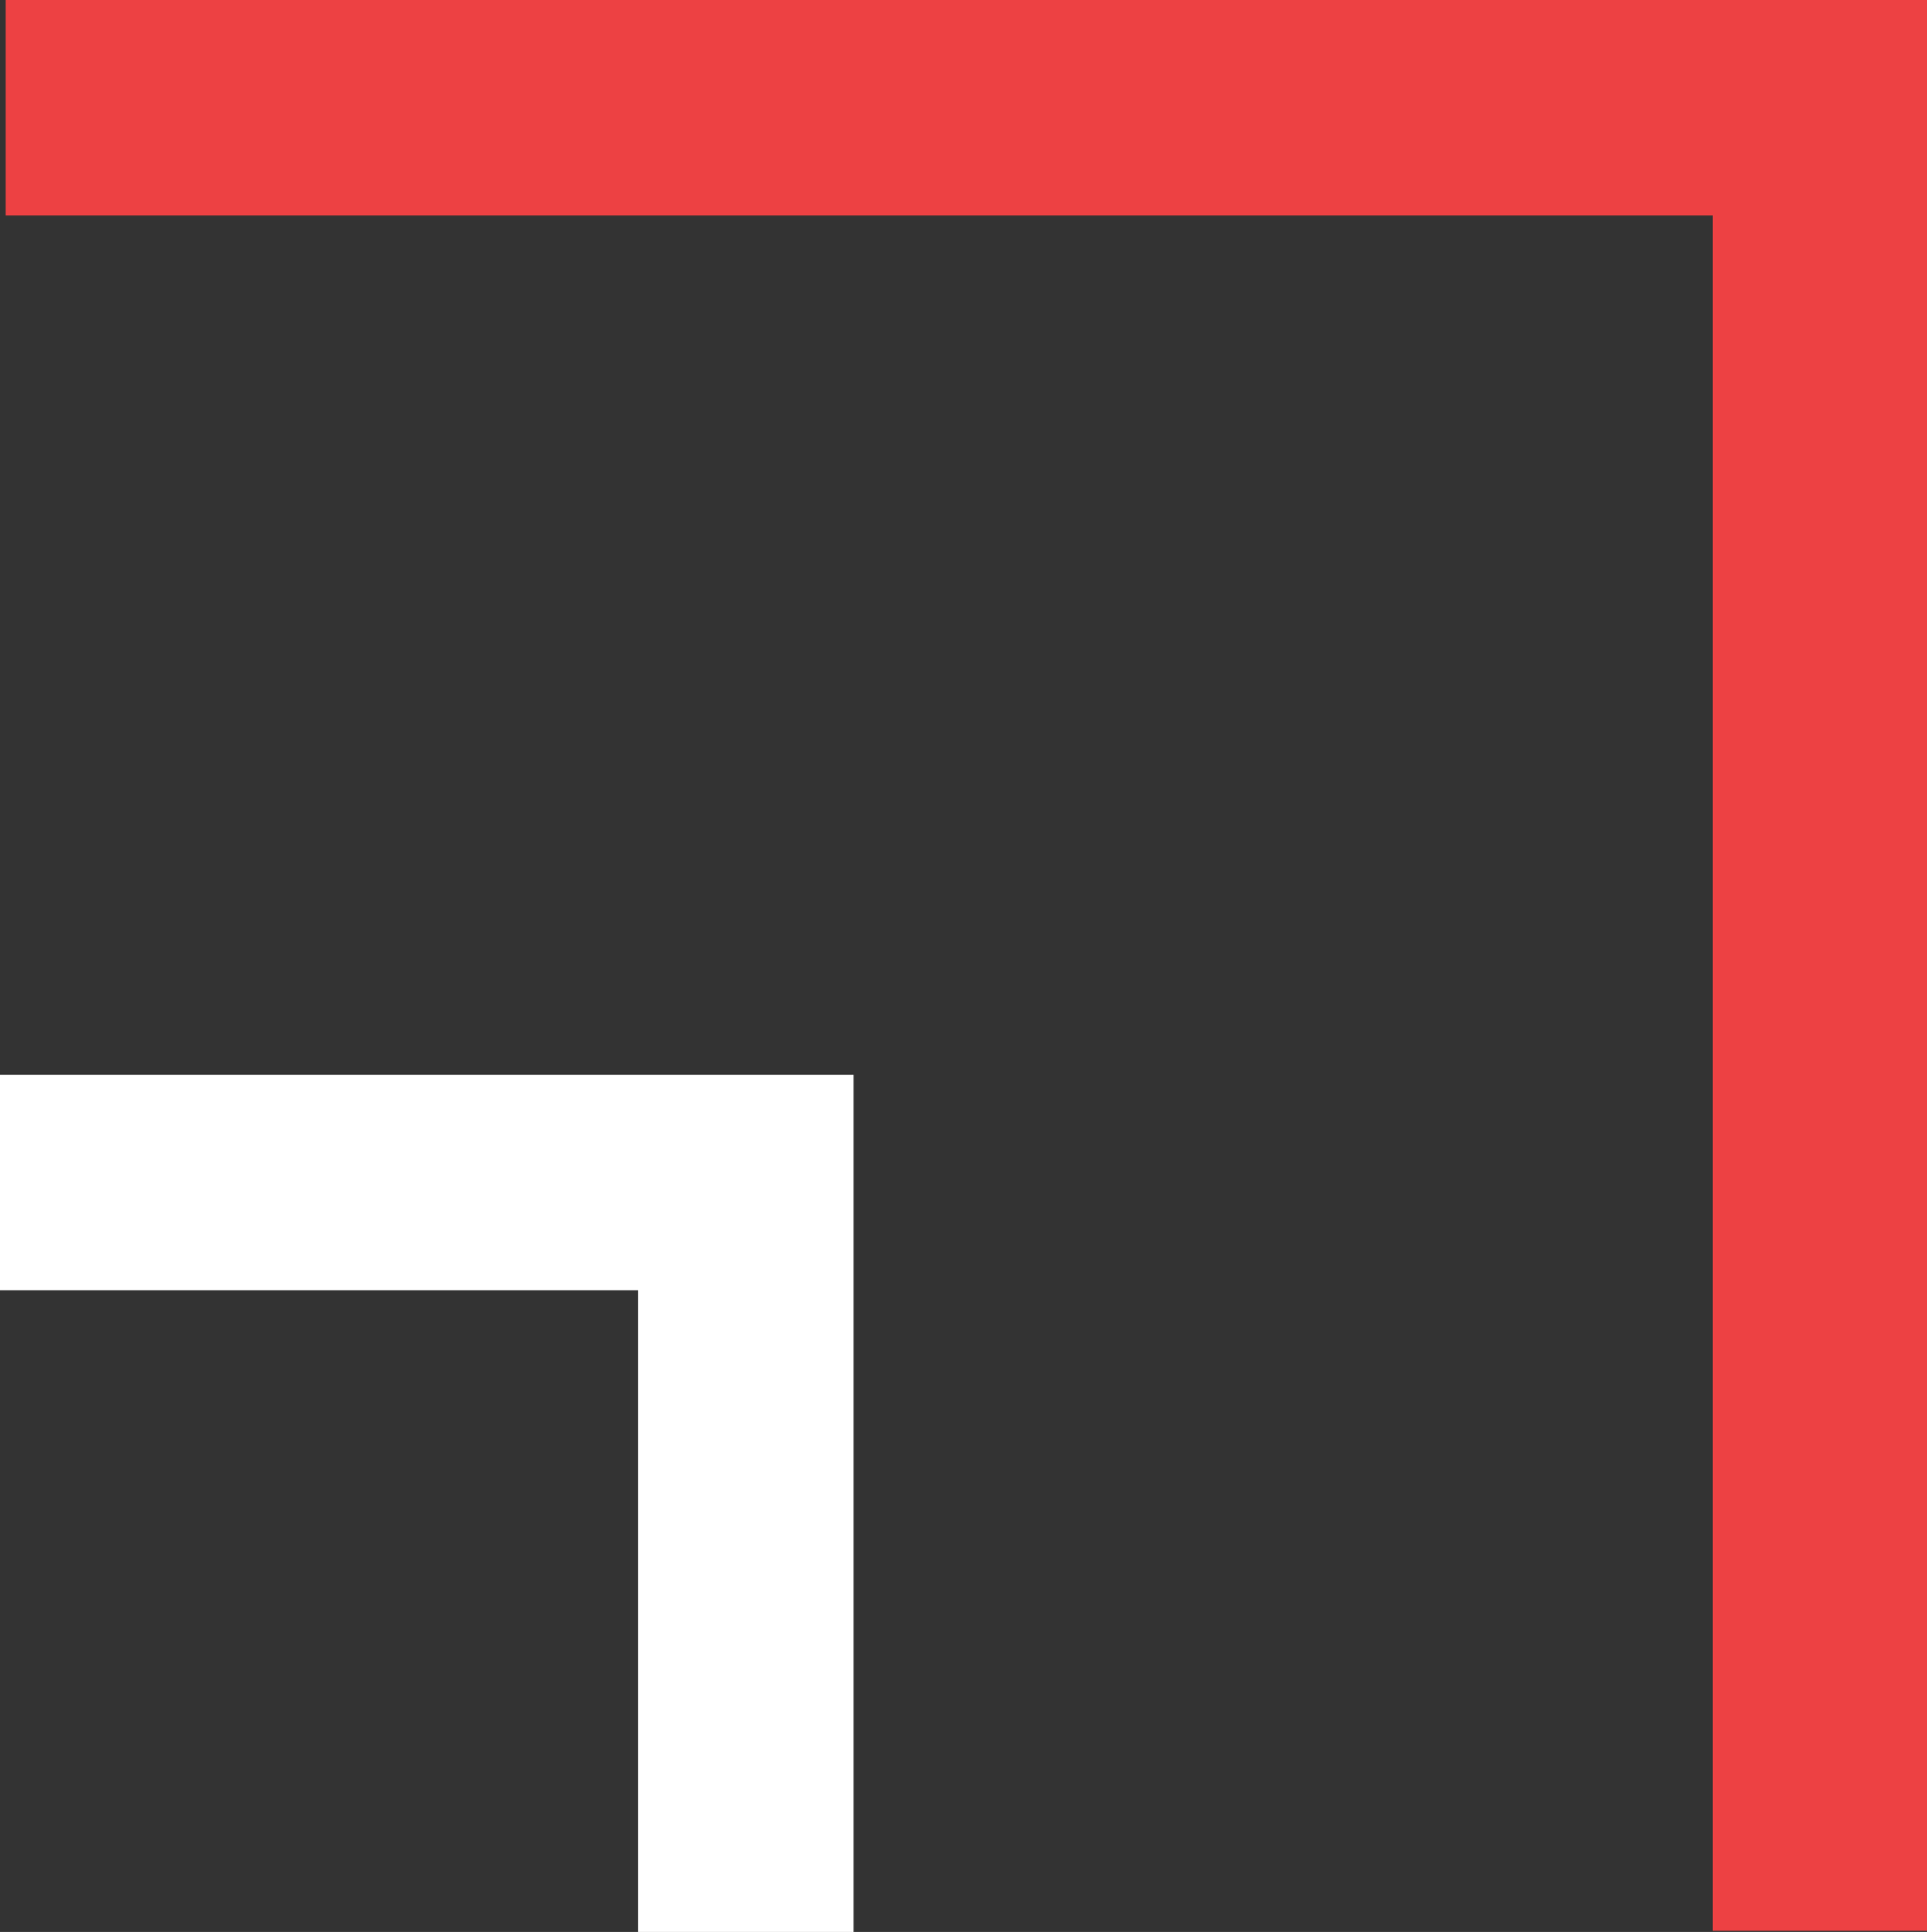 <?xml version="1.0" encoding="utf-8"?>
<!-- Generator: Adobe Illustrator 26.3.1, SVG Export Plug-In . SVG Version: 6.00 Build 0)  -->
<svg version="1.1" id="Group_586" xmlns="http://www.w3.org/2000/svg" xmlns:xlink="http://www.w3.org/1999/xlink" x="0px" y="0px"
	 viewBox="0 0 169.1 169.5" style="enable-background:new 0 0 169.1 169.5;" xml:space="preserve">
<rect x="0" y="0" width="169.1" height="169.5" fill="#333333" stroke="none"/>
<style type="text/css">
	.st0{fill:#ED4143;}
	.st1{fill:#FFFFFF;}
</style>
<path id="Path" class="st0" d="M169.1,0H0.5v18.9h149.8v150.5h18.9V0z"/>
<path id="Path-2" class="st1" d="M74.9,94.3H0v18.9h56v56.4h18.9V94.3z"/>
</svg>
